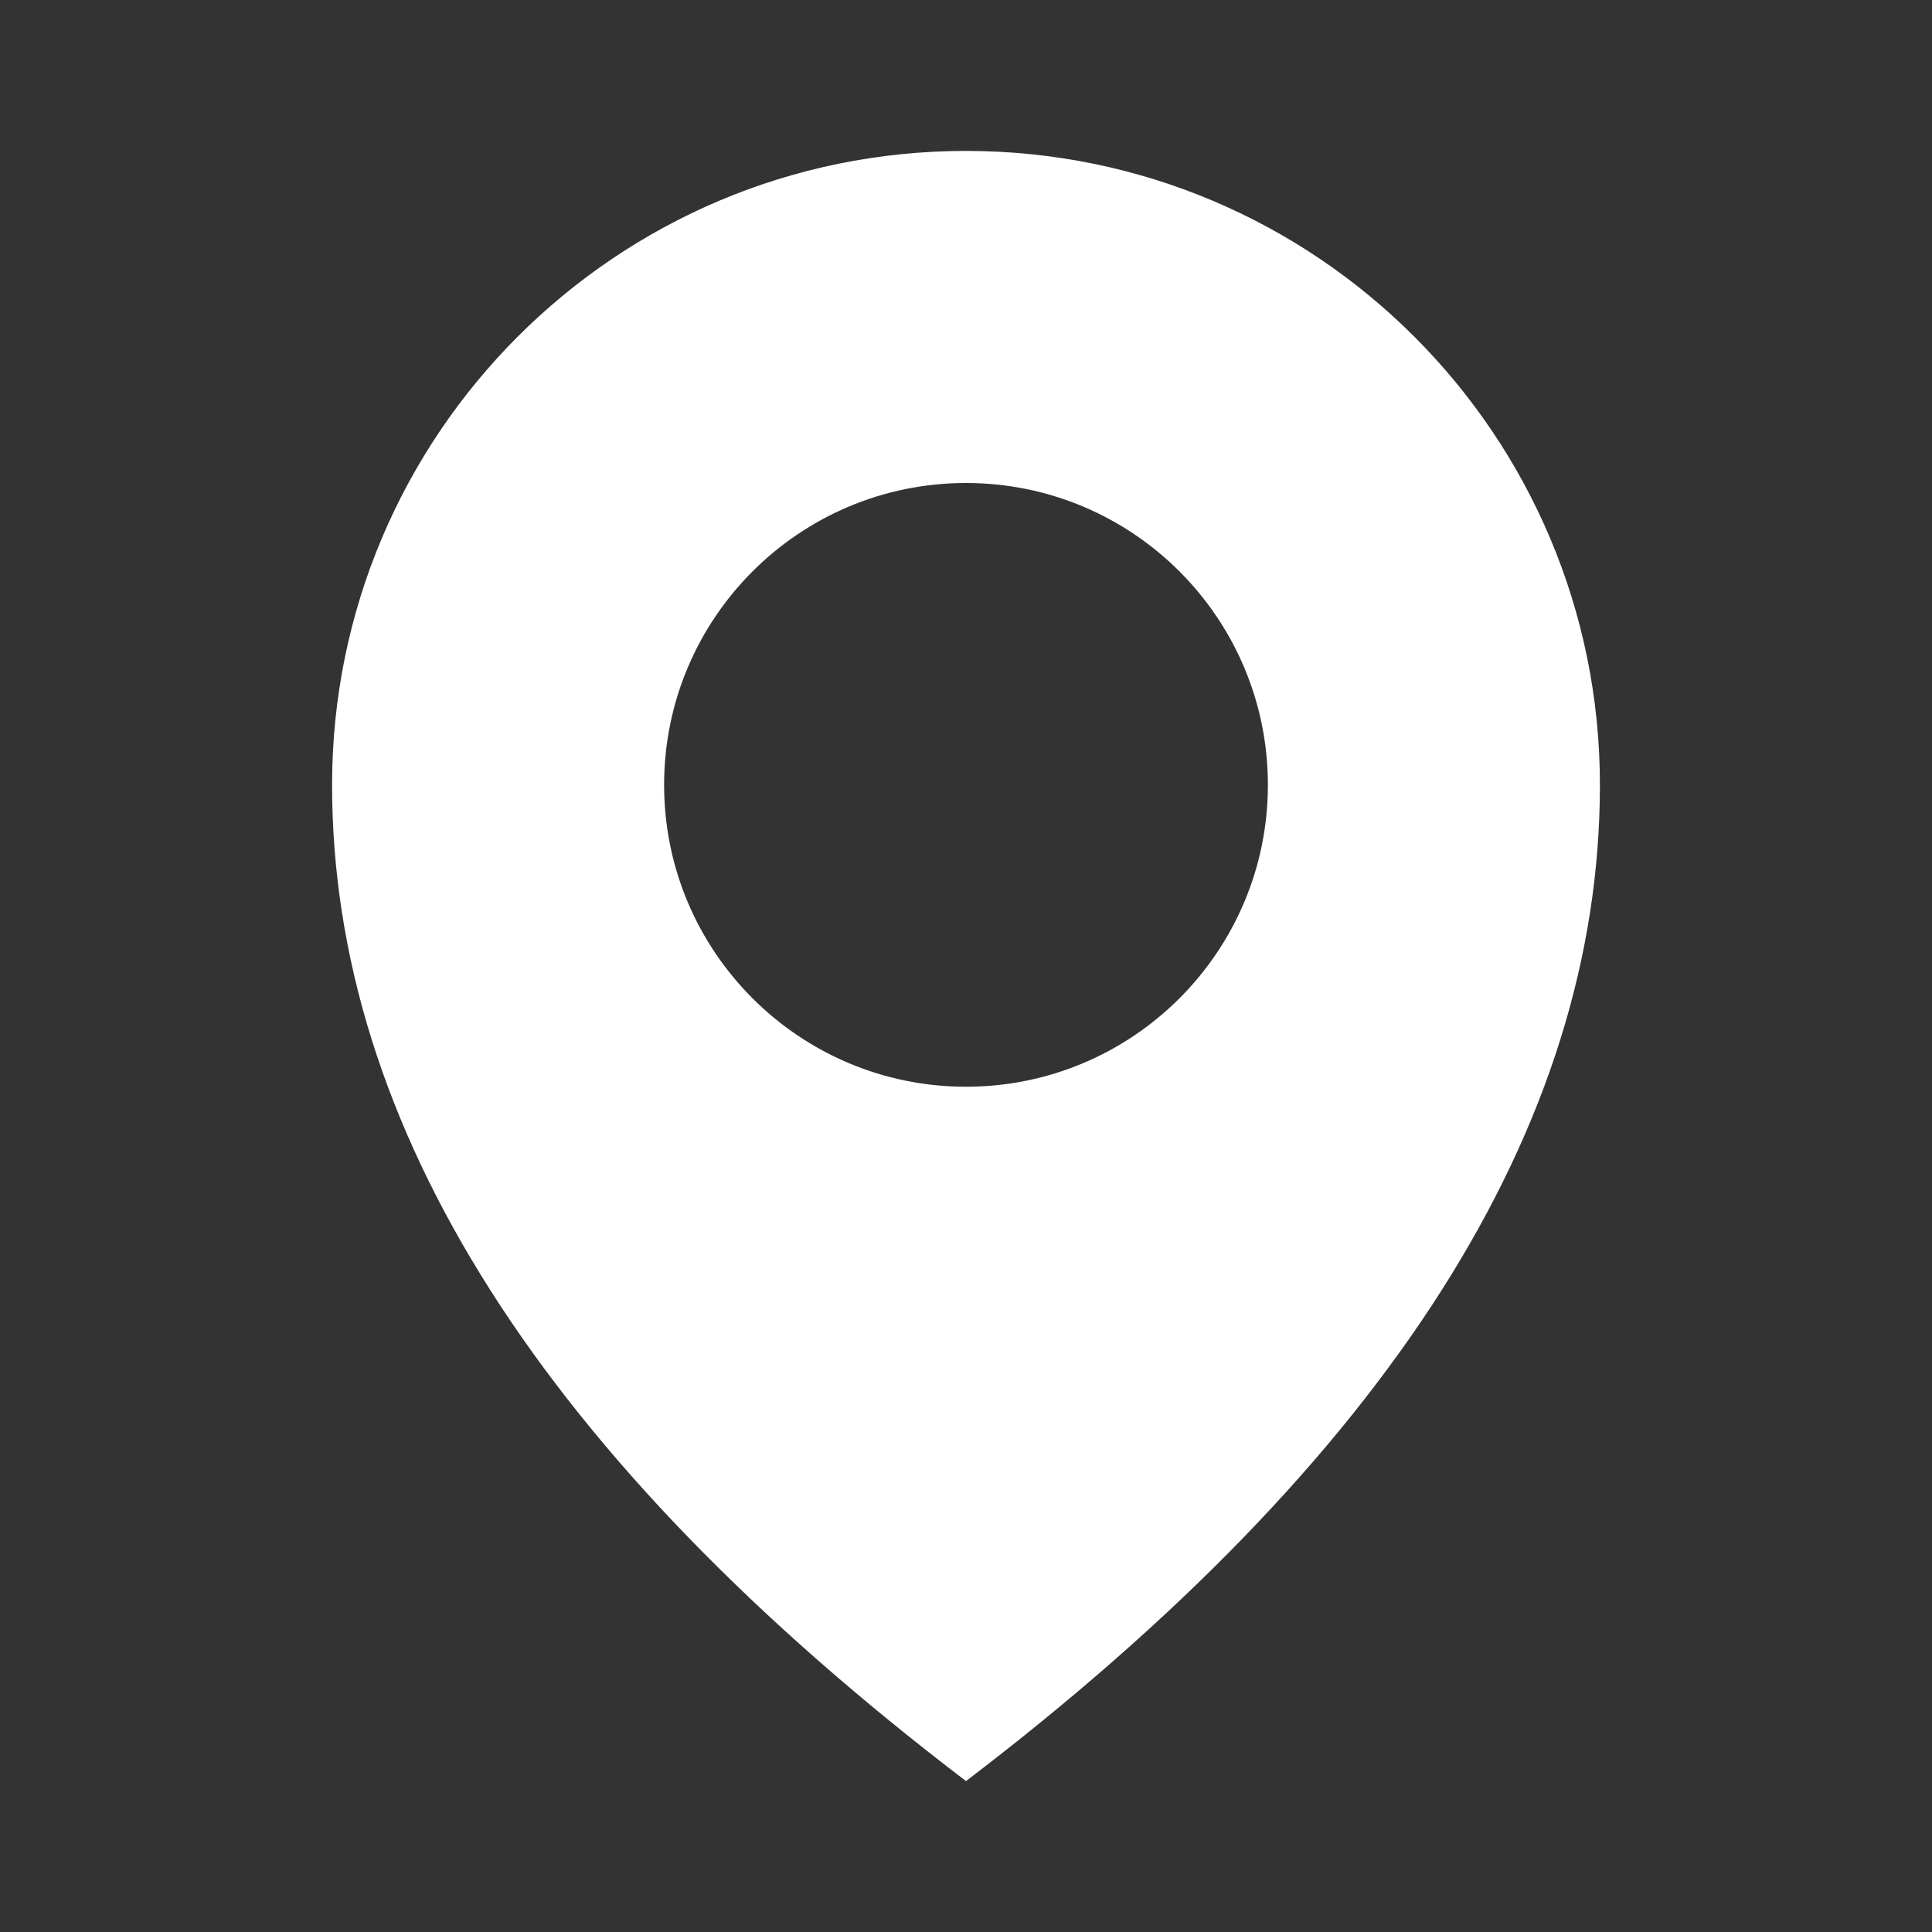 <svg xmlns="http://www.w3.org/2000/svg" xmlns:xlink="http://www.w3.org/1999/xlink" fill="none" version="1.1" width="35" height="35" viewBox="0 0 35 35"><rect x="0" y="0" width="35" height="35" fill="#333333" stroke="none"/><defs><clipPath id="master_svg0_80_4815"><rect x="0" y="0" width="35" height="35" rx="0"/></clipPath></defs><g clip-path="url(#master_svg0_80_4815)"><g><path d="M17.5,2.734C11.157,2.734,6.016,7.876,6.016,14.219Q6.016,23.516,17.5,32.266Q28.984,23.516,28.984,14.219C28.984,7.876,23.843,2.734,17.5,2.734ZM17.5,19.687C14.48,19.687,12.031,17.239,12.031,14.219C12.031,11.198,14.48,8.75,17.5,8.75C20.52,8.75,22.969,11.198,22.969,14.219C22.969,17.239,20.52,19.687,17.5,19.687Z" fill="#FFFFFF" fill-opacity="1"/></g></g></svg>